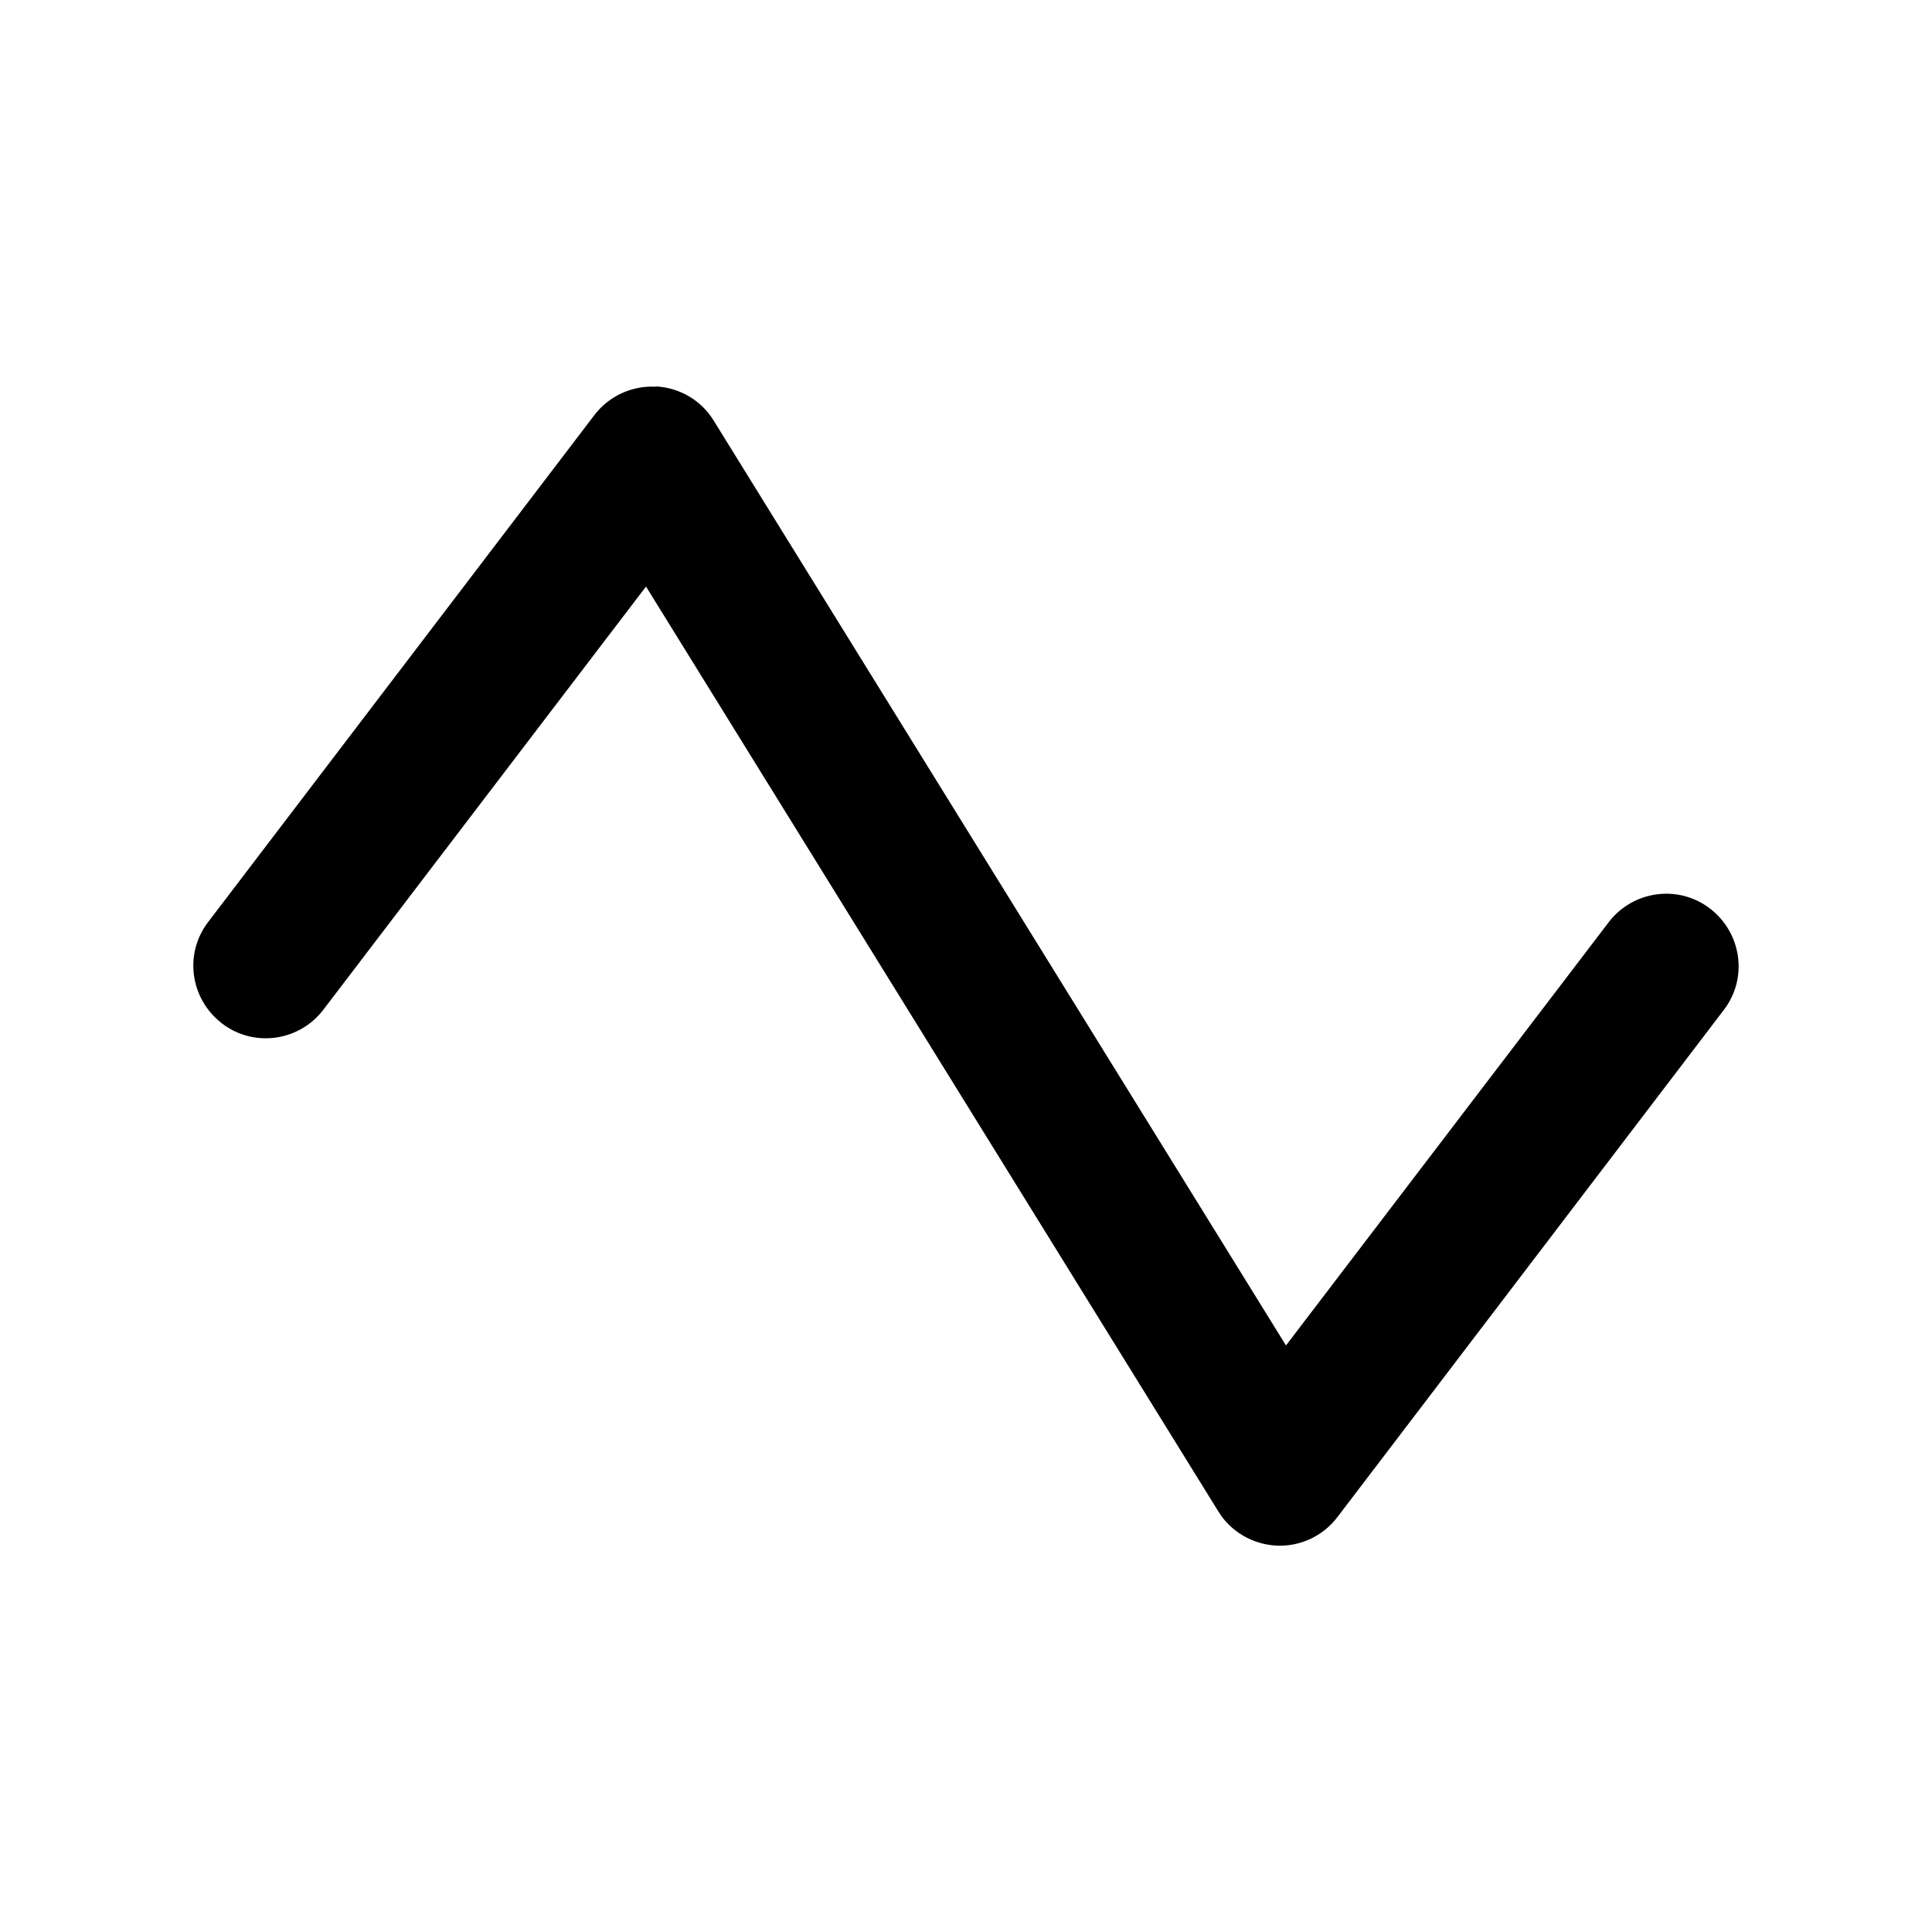 <svg xmlns="http://www.w3.org/2000/svg" viewBox="0 0 640 640"><!--! Font Awesome Pro 7.1.0 by @fontawesome - https://fontawesome.com License - https://fontawesome.com/license (Commercial License) Copyright 2025 Fonticons, Inc. --><path fill="currentColor" d="M217.2 128C225.1 128.4 232.3 132.6 236.4 139.3L426 445.7L532.9 305.5C540.9 295 556 292.9 566.5 301C577 309.1 579.1 324.1 571 334.6L443 502.6C438.2 508.9 430.6 512.4 422.8 512C415 511.6 407.7 507.4 403.6 500.7L214 194.3L107.1 334.5C99.1 345 84 347.1 73.5 339C63 330.9 60.9 316 68.9 305.5L196.9 137.5C201.7 131.2 209.3 127.7 217.2 128.1z"/></svg>